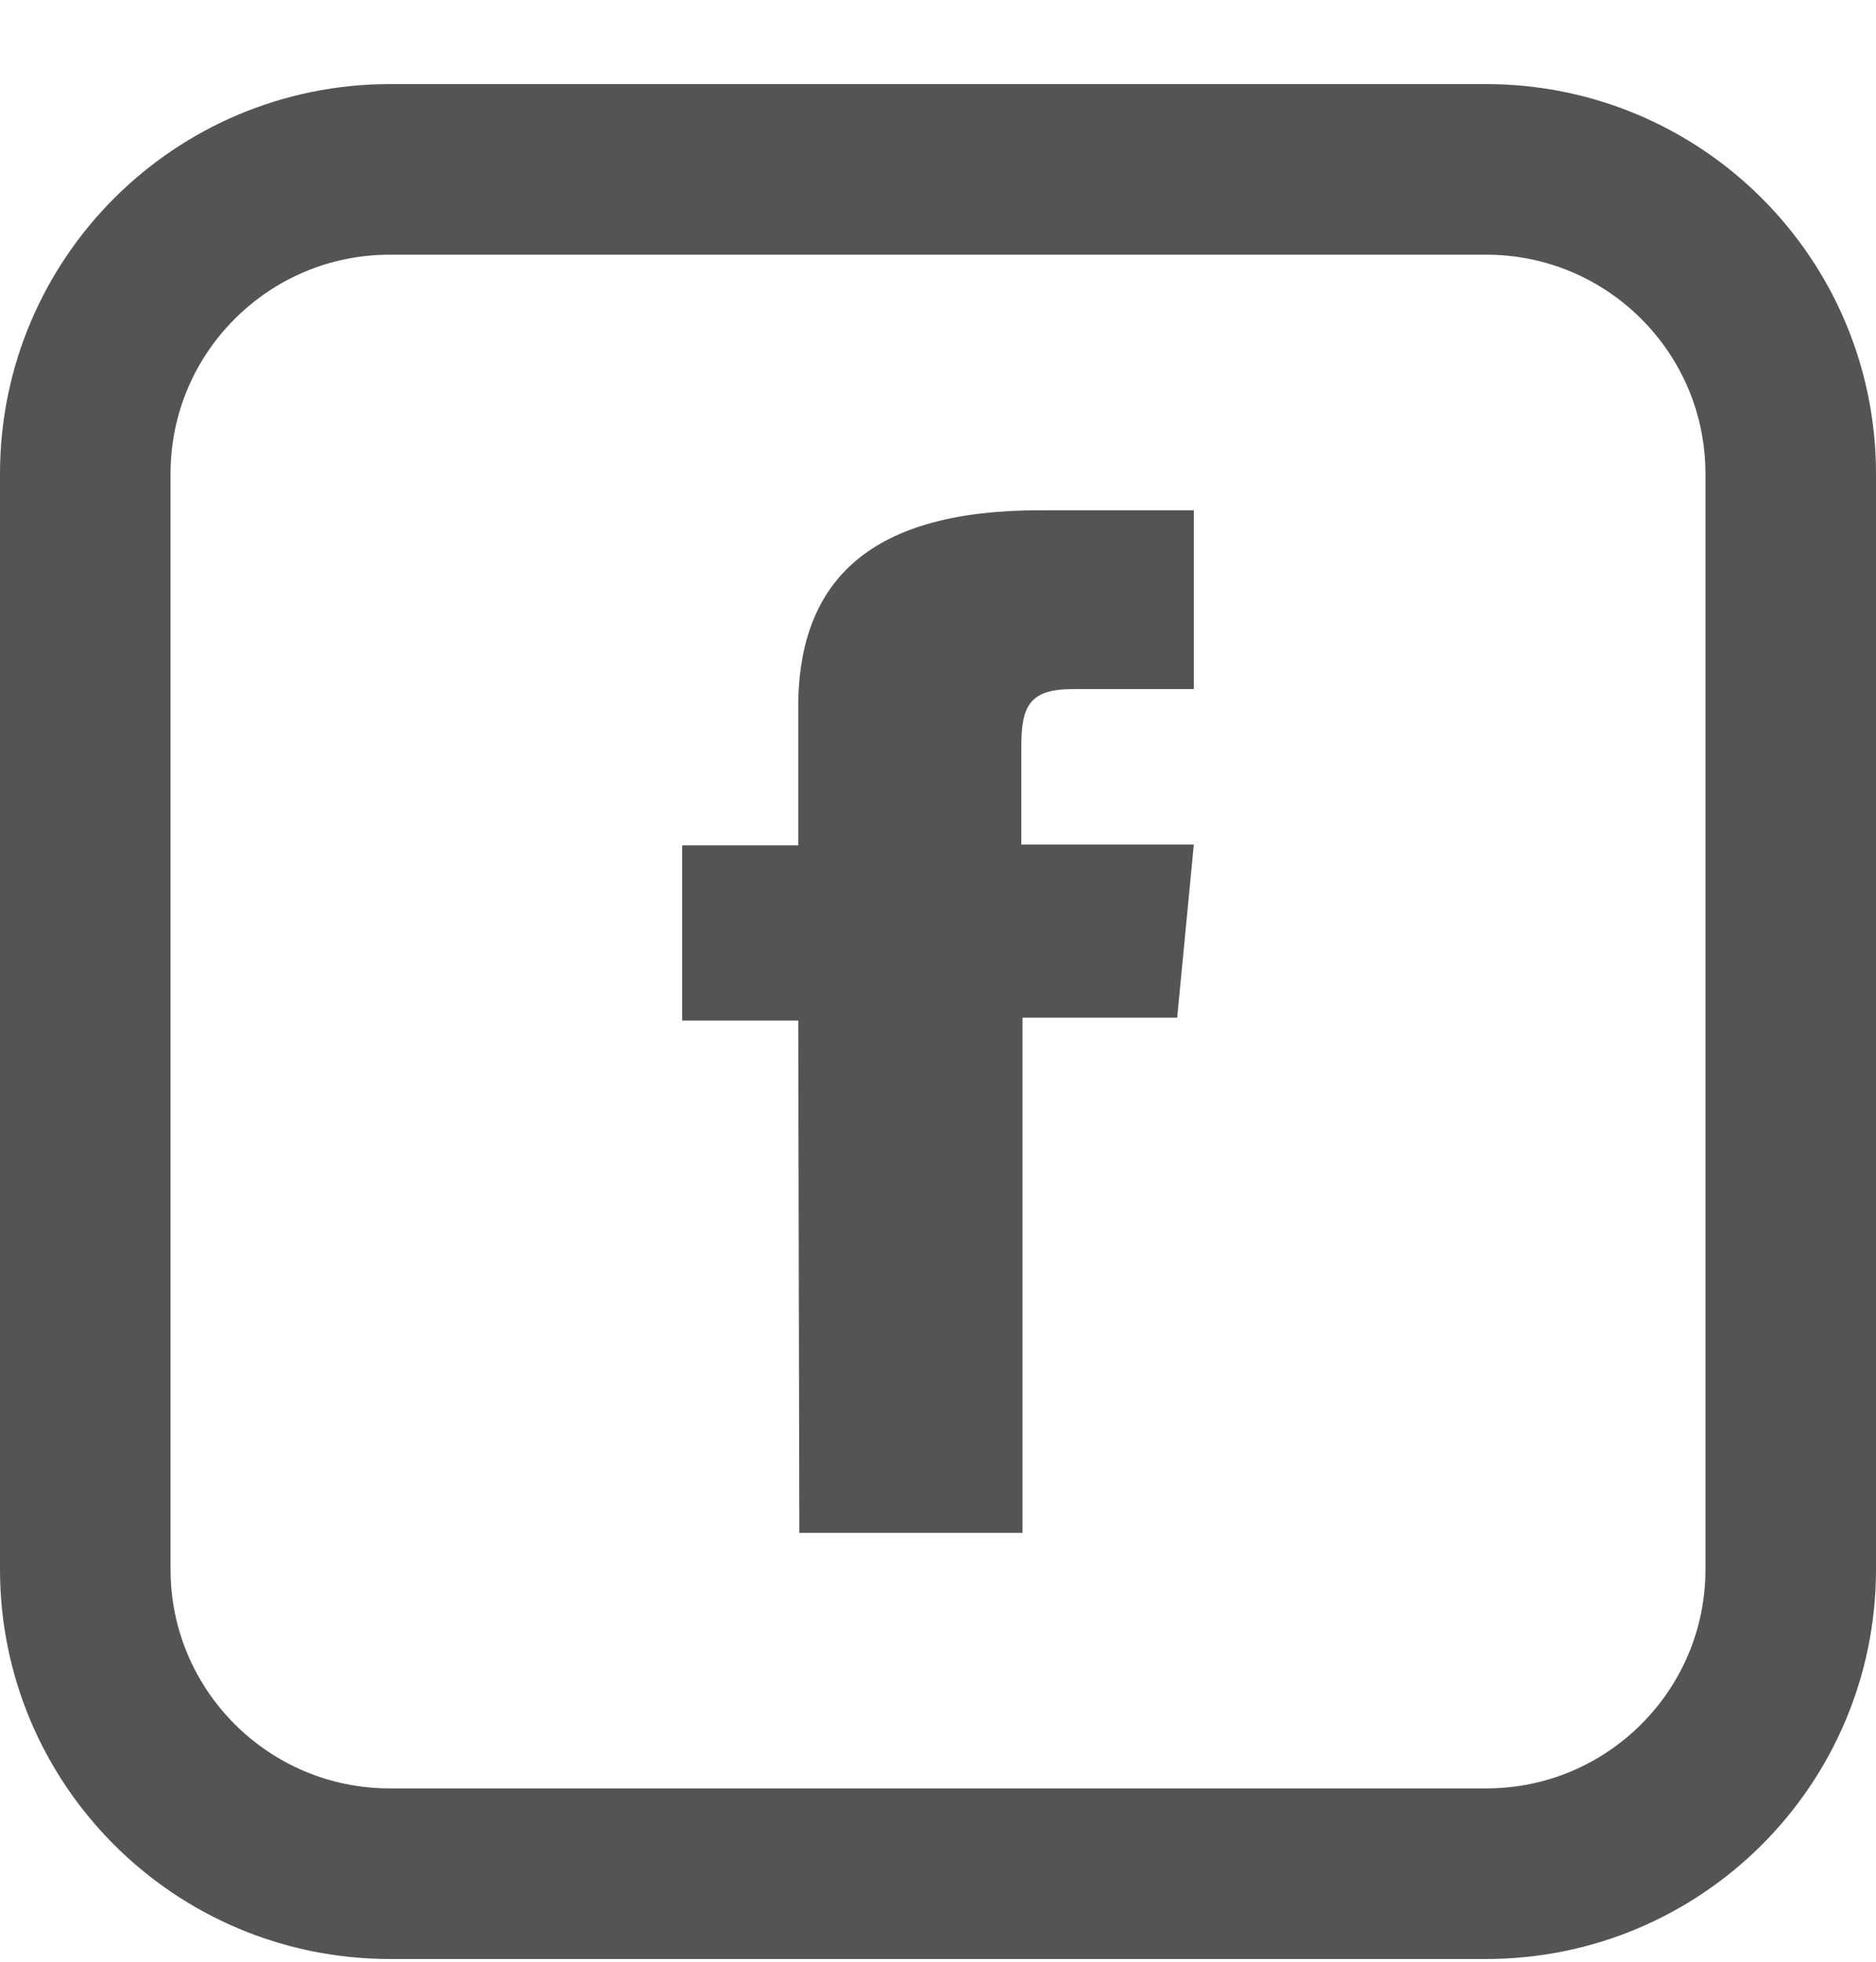 <svg width="22" height="23" viewBox="0 0 22 23" fill="none" xmlns="http://www.w3.org/2000/svg">
<path d="M17.428 1.986H4.572C2.599 1.986 1 3.584 1 5.555V18.4C1 20.37 2.599 21.968 4.572 21.968H17.428C19.401 21.968 21 20.37 21 18.4V5.555C21 3.584 19.401 1.986 17.428 1.986Z" stroke="#545454" stroke-width="2" stroke-miterlimit="10"/>
<path d="M9.374 17.972H11.991V11.931H13.805L14 9.902H11.977V8.749C11.977 8.267 12.082 8.079 12.585 8.079H14V5.983H12.186C10.24 5.983 9.361 6.775 9.361 8.292V9.911H8V11.965H9.361L9.374 17.972Z" fill="#545454"/>
</svg>
